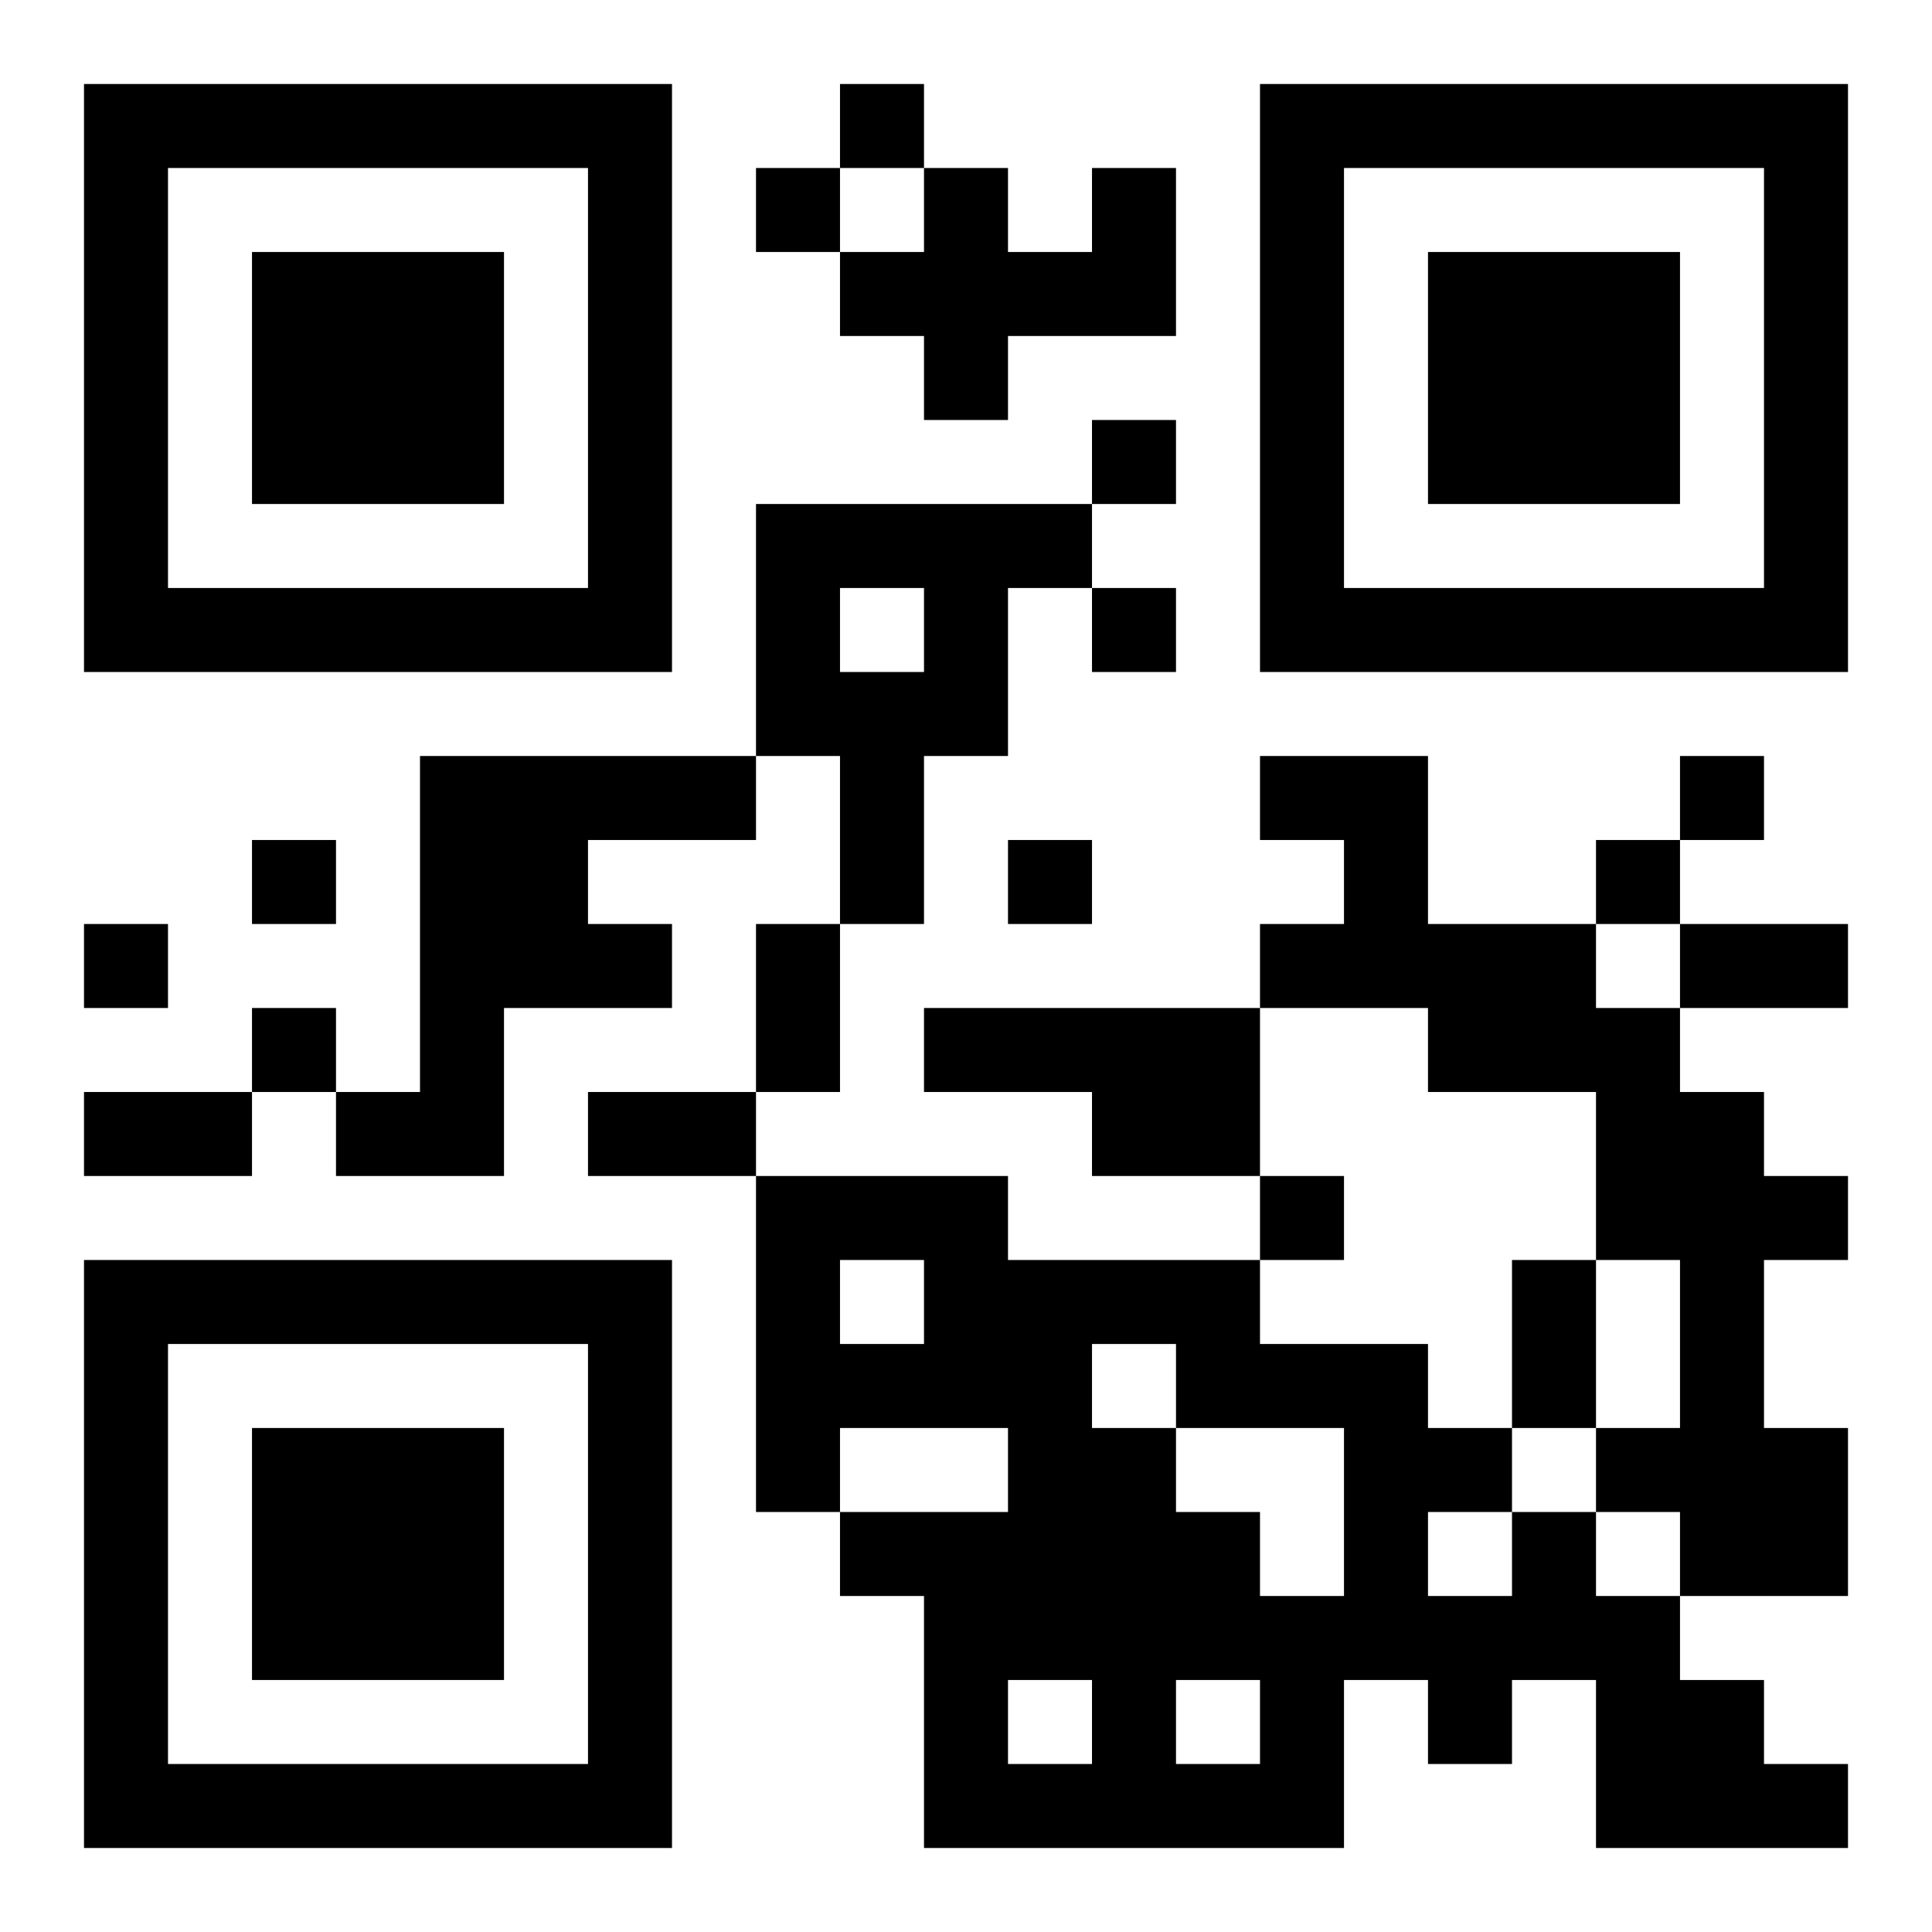 <?xml version="1.0" encoding="UTF-8"?>
<!DOCTYPE svg PUBLIC "-//W3C//DTD SVG 1.1//EN" "http://www.w3.org/Graphics/SVG/1.1/DTD/svg11.dtd">
<svg xmlns="http://www.w3.org/2000/svg" version="1.1" viewBox="0 0 23 23" stroke="none">
	<rect width="100%" height="100%" fill="#ffffff"/>
	<path d="M1,1h7v1h-7z M10,1h1v1h-1z M15,1h7v1h-7z M1,2h1v6h-1z M7,2h1v6h-1z M9,2h1v1h-1z M11,2h1v3h-1z M13,2h1v2h-1z M15,2h1v6h-1z M21,2h1v6h-1z M3,3h3v3h-3z M10,3h1v1h-1z M12,3h1v1h-1z M17,3h3v3h-3z M13,5h1v1h-1z M9,6h4v1h-4z M2,7h5v1h-5z M9,7h1v2h-1z M11,7h1v2h-1z M13,7h1v1h-1z M16,7h5v1h-5z M10,8h1v3h-1z M5,9h2v3h-2z M7,9h2v1h-2z M15,9h2v1h-2z M20,9h1v1h-1z M3,10h1v1h-1z M12,10h1v1h-1z M16,10h1v2h-1z M19,10h1v1h-1z M1,11h1v1h-1z M7,11h1v1h-1z M9,11h1v2h-1z M15,11h1v1h-1z M17,11h2v2h-2z M20,11h2v1h-2z M3,12h1v1h-1z M5,12h1v2h-1z M11,12h4v1h-4z M19,12h1v3h-1z M1,13h2v1h-2z M4,13h1v1h-1z M7,13h2v1h-2z M13,13h2v1h-2z M20,13h1v6h-1z M9,14h1v4h-1z M10,14h2v1h-2z M15,14h1v1h-1z M21,14h1v1h-1z M1,15h7v1h-7z M11,15h4v1h-4z M18,15h1v2h-1z M1,16h1v6h-1z M7,16h1v6h-1z M10,16h3v1h-3z M14,16h3v1h-3z M3,17h3v3h-3z M12,17h2v3h-2z M16,17h1v3h-1z M17,17h1v1h-1z M19,17h1v1h-1z M21,17h1v2h-1z M10,18h2v1h-2z M14,18h1v2h-1z M18,18h1v2h-1z M11,19h1v3h-1z M15,19h1v3h-1z M17,19h1v2h-1z M19,19h1v3h-1z M13,20h1v2h-1z M20,20h1v2h-1z M2,21h5v1h-5z M12,21h1v1h-1z M14,21h1v1h-1z M21,21h1v1h-1z" fill="#000000"/>
</svg>

